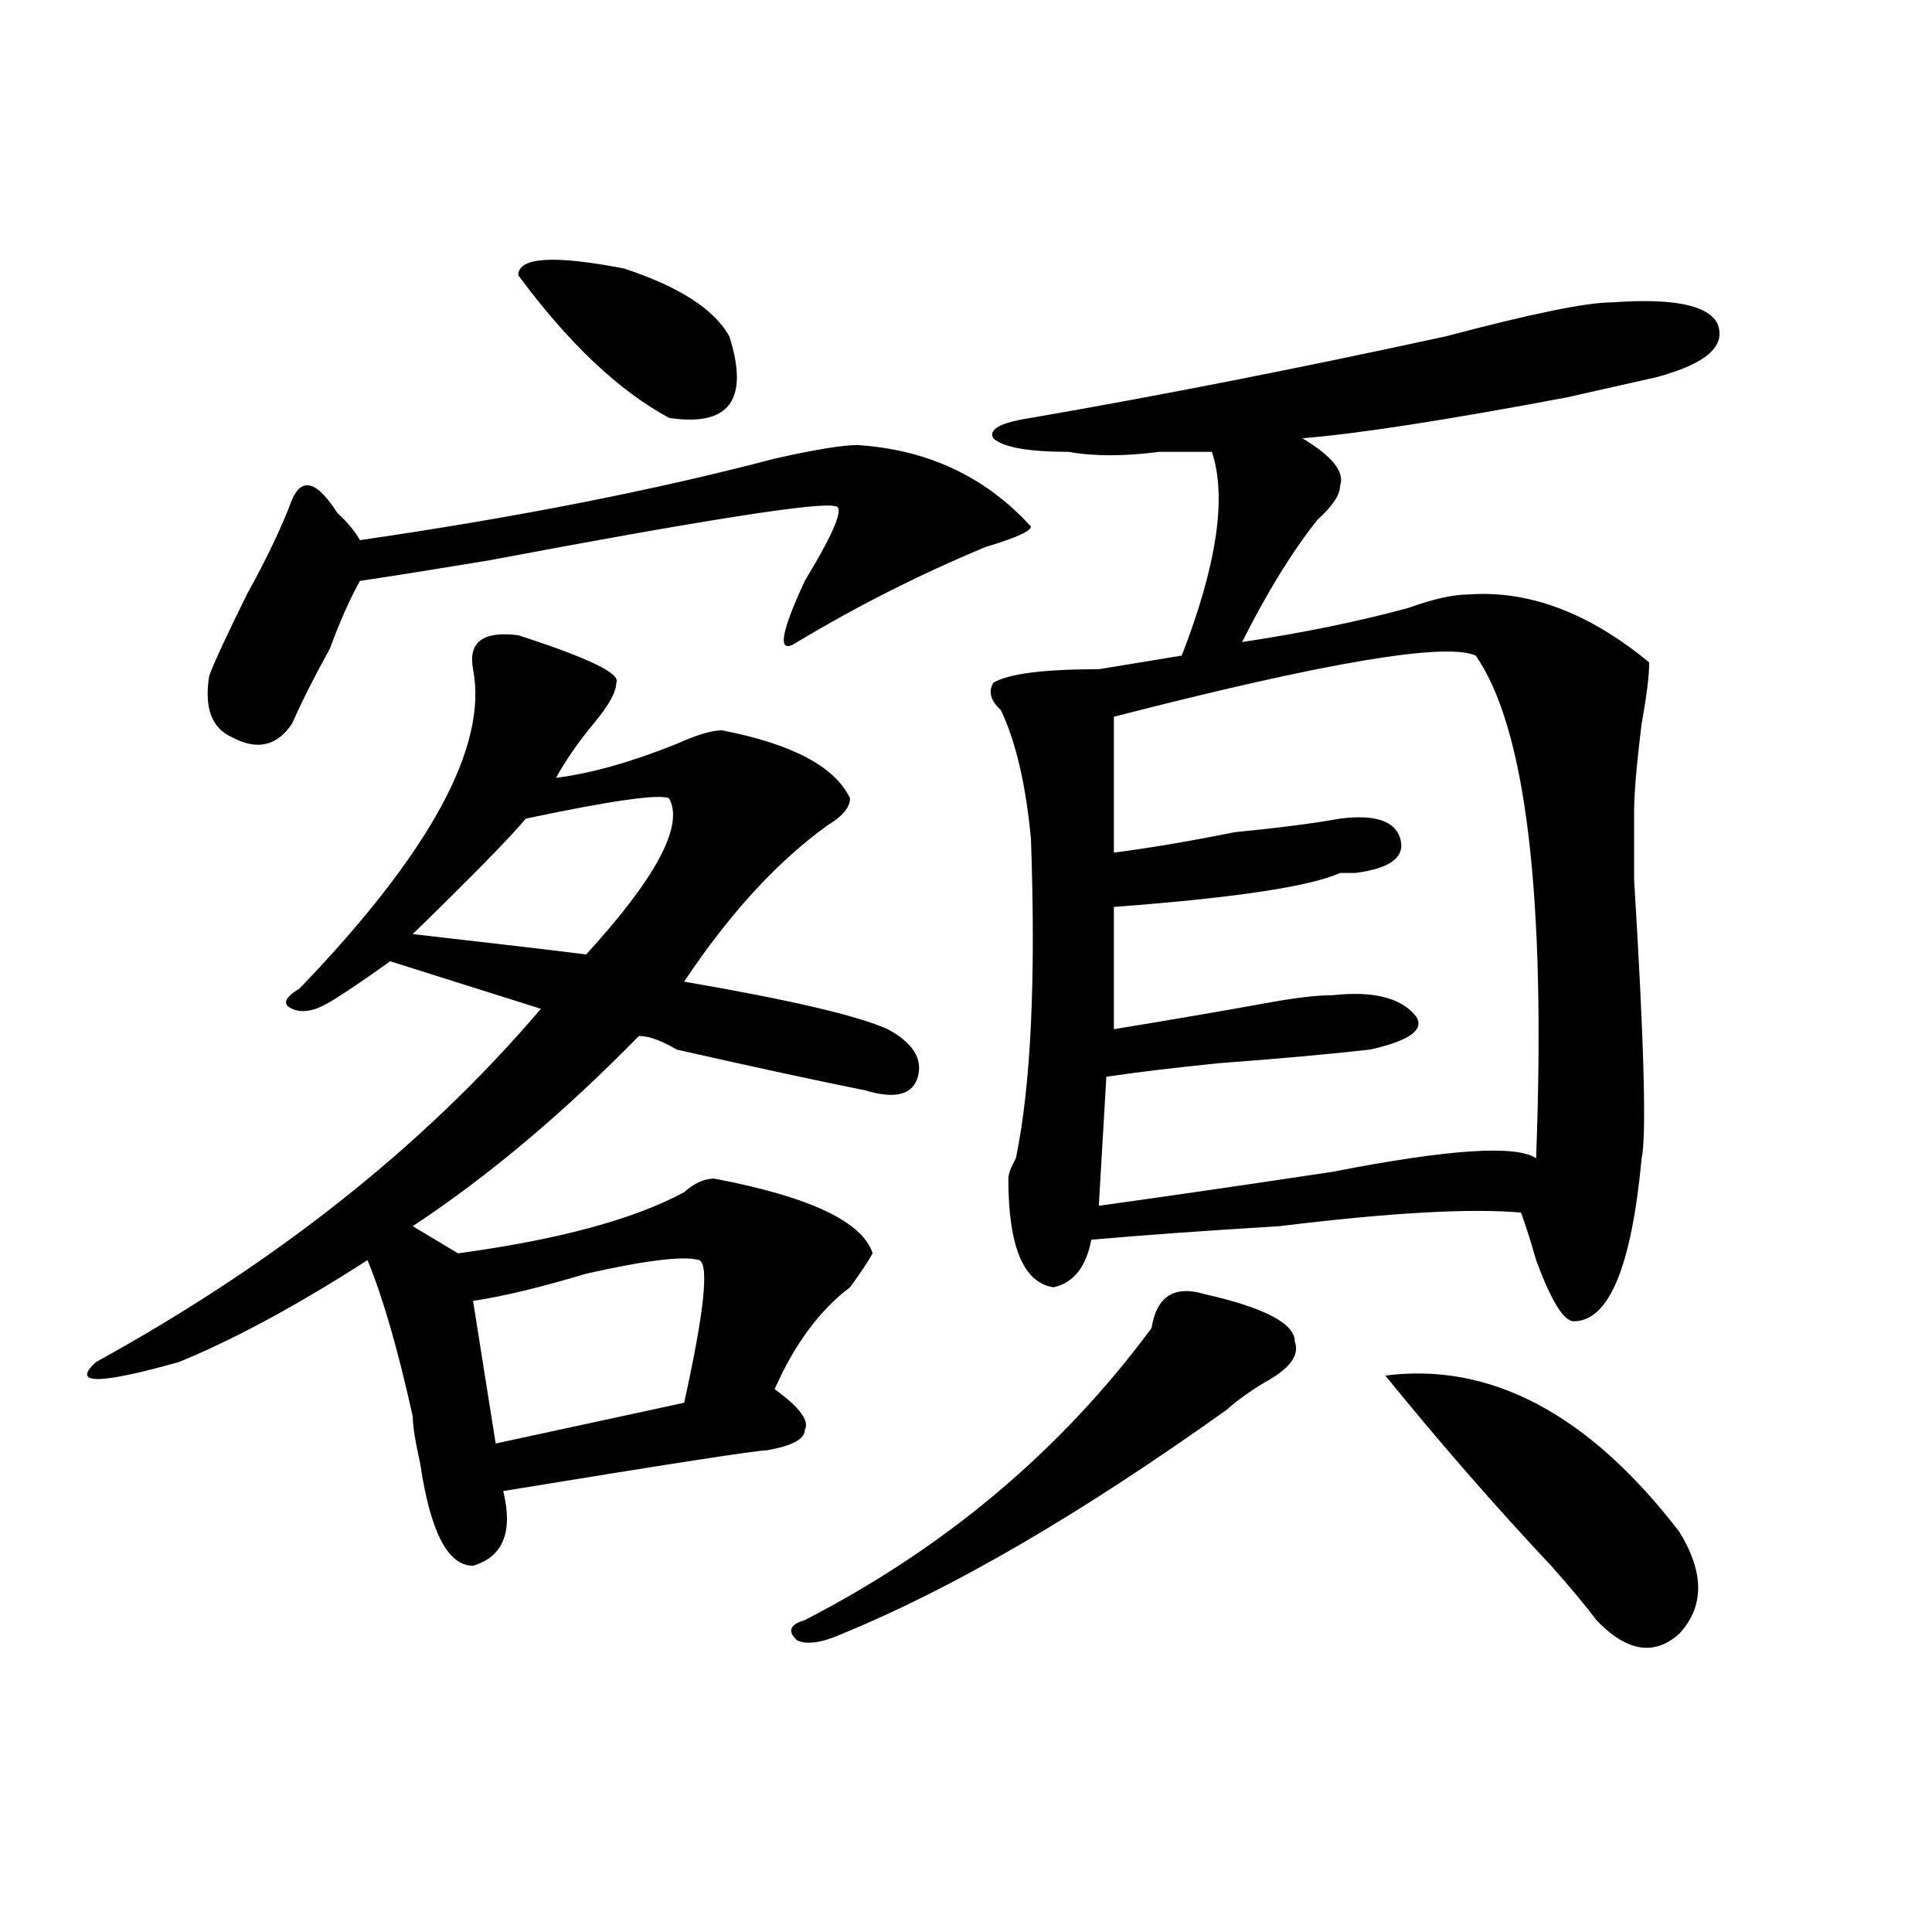 <?xml version="1.0" encoding="utf-8"?>
<!-- Generator: Adobe Illustrator 16.0.0, SVG Export Plug-In . SVG Version: 6.00 Build 0)  -->
<!DOCTYPE svg PUBLIC "-//W3C//DTD SVG 1.1//EN" "http://www.w3.org/Graphics/SVG/1.1/DTD/svg11.dtd">
<svg version="1.1" id="图层_1" xmlns="http://www.w3.org/2000/svg" xmlns:xlink="http://www.w3.org/1999/xlink" x="0px" y="0px"
	 width="1000px" height="1000px" viewBox="0 0 1000 1000" enable-background="new 0 0 1000 1000" xml:space="preserve">
<path d="M268.262,328.797c36.402,11.755,53.292,19.94,50.73,24.609c0,4.724-3.902,11.755-11.707,21.094
	c-7.805,9.394-14.328,18.786-19.512,28.125c18.171-2.308,39.023-8.185,62.438-17.578c10.366-4.669,18.171-7.031,23.414-7.031
	c36.402,7.031,58.535,18.786,66.34,35.156c0,4.724-3.902,9.394-11.707,14.063c-26.035,18.786-50.73,45.703-74.145,80.859
	c54.633,9.394,89.754,17.578,105.363,24.609c12.988,7.031,18.171,15.271,15.609,24.609c-2.621,9.394-11.707,11.755-27.316,7.031
	c-23.414-4.669-55.974-11.7-97.559-21.094c-7.805-4.669-14.328-7.031-19.512-7.031c-39.023,39.88-78.047,72.675-117.07,98.438
	l23.414,14.063c52.012-7.031,91.035-17.578,117.07-31.641c5.184-4.669,10.366-7.031,15.609-7.031
	c49.39,9.394,76.706,22.302,81.949,38.672c-2.621,4.724-6.523,10.547-11.707,17.578c-15.609,11.755-28.657,29.333-39.023,52.734
	c12.988,9.394,18.171,16.425,15.609,21.094c0,4.724-6.523,8.239-19.512,10.547c-5.243,0-50.73,7.031-136.582,21.094
	c5.184,21.094,0,34.003-15.609,38.672c-13.048,0-22.133-17.578-27.316-52.734c-2.622-11.7-3.902-19.886-3.902-24.609
	c-7.805-35.156-15.609-62.073-23.414-80.859c-36.462,23.456-68.961,41.034-97.559,52.734c-41.645,11.755-55.974,11.755-42.926,0
	c93.656-51.526,170.362-112.5,230.238-182.813l-78.046-24.609c-13.048,9.394-23.414,16.425-31.219,21.094
	c-7.805,4.724-14.329,5.878-19.512,3.516c-5.244-2.308-3.902-5.823,3.902-10.547c67.621-70.313,97.558-125.354,89.753-165.234
	C242.227,332.313,250.031,326.489,268.262,328.797z M443.867,230.359c36.402,2.362,66.34,16.425,89.754,42.188
	c0,2.362-7.805,5.878-23.414,10.547c-33.84,14.063-66.34,30.487-97.559,49.219c-10.426,7.031-9.146-3.516,3.902-31.641
	C432.16,274.909,437.344,262,432.16,262c-7.805-2.308-67.681,7.031-179.508,28.125c-28.657,4.724-50.73,8.239-66.339,10.547
	c-5.244,9.394-10.426,21.094-15.609,35.156c-7.805,14.063-14.329,26.972-19.512,38.672c-7.805,11.755-18.231,14.063-31.219,7.031
	c-10.426-4.669-14.329-15.216-11.707-31.641c2.561-7.031,9.085-21.094,19.512-42.188c10.366-18.731,18.17-35.156,23.414-49.219
	c5.183-11.7,12.988-9.339,23.414,7.031c5.183,4.724,9.085,9.394,11.707,14.063c80.608-11.7,152.191-25.763,214.628-42.188
	C421.734,232.722,436.063,230.359,443.867,230.359z M346.309,413.172c-5.243-2.308-29.938,1.208-74.145,10.547
	c-7.805,9.394-27.316,29.333-58.535,59.766c41.584,4.724,71.523,8.239,89.753,10.547
	C339.785,454.206,354.113,427.234,346.309,413.172z M361.918,652.234c-7.805-2.308-27.316,0-58.535,7.031
	c-23.414,7.031-42.926,11.755-58.535,14.063l11.707,73.828l97.559-21.094C364.479,679.206,367.102,654.597,361.918,652.234z
	 M268.262,142.469c0-9.339,18.171-10.547,54.633-3.516c28.598,9.394,46.828,21.094,54.633,35.156
	c10.366,32.849,0,46.911-31.219,42.188C320.273,202.234,294.237,177.625,268.262,142.469z M623.375,669.813
	c31.219,7.031,46.828,15.271,46.828,24.609c2.562,7.031-2.621,14.063-15.609,21.094c-7.805,4.724-14.328,9.394-19.512,14.063
	c-75.485,53.942-141.825,92.56-199.02,116.016c-10.426,4.669-18.23,5.822-23.414,3.516c-5.243-4.725-3.902-8.24,3.902-10.547
	c72.804-37.464,132.68-87.891,179.508-151.172C598.62,671.021,607.766,665.144,623.375,669.813z M834.102,156.531
	c31.219-2.308,49.39,1.208,54.633,10.547c5.184,11.755-5.243,21.094-31.219,28.125c-10.426,2.362-26.035,5.878-46.828,10.547
	c-62.438,11.755-107.984,18.786-136.582,21.094c15.609,9.394,22.073,17.578,19.512,24.609c0,4.724-3.902,10.547-11.707,17.578
	c-13.048,16.425-26.035,37.519-39.023,63.281c31.219-4.669,59.816-10.547,85.852-17.578c12.988-4.669,23.414-7.031,31.219-7.031
	c31.219-2.308,62.438,9.394,93.656,35.156c0,7.031-1.341,17.578-3.902,31.641c-2.621,21.094-3.902,36.364-3.902,45.703
	c0,9.394,0,21.094,0,35.156c5.184,84.375,6.464,132.44,3.902,144.141c-5.243,56.25-16.95,84.375-35.121,84.375
	c-5.243,0-11.707-10.547-19.512-31.641c-2.621-9.339-5.243-17.578-7.805-24.609c-26.035-2.308-67.681,0-124.875,7.031
	c-39.023,2.362-71.583,4.724-97.559,7.031c-2.621,14.063-9.146,22.302-19.512,24.609c-15.609-2.308-23.414-21.094-23.414-56.25
	c0-2.308,1.281-5.823,3.902-10.547c7.805-37.464,10.366-92.56,7.805-165.234c-2.621-28.125-7.805-50.372-15.609-66.797
	c-5.243-4.669-6.523-9.339-3.902-14.063c7.805-4.669,25.976-7.031,54.633-7.031l42.926-7.031
	c18.171-46.856,23.414-82.013,15.609-105.469c-7.805,0-16.95,0-27.316,0c-18.23,2.362-33.84,2.362-46.828,0
	c-20.853,0-33.84-2.308-39.023-7.031c-2.621-4.669,3.902-8.185,19.512-10.547c67.621-11.7,139.144-25.763,214.629-42.188
	C792.457,162.409,821.054,156.531,834.102,156.531z M576.547,370.984v70.313c18.171-2.308,39.023-5.823,62.438-10.547
	c23.414-2.308,41.585-4.669,54.633-7.031c18.171-2.308,28.598,1.208,31.219,10.547c2.562,9.394-5.243,15.271-23.414,17.578
	c-2.621,0-5.243,0-7.805,0c-15.609,7.031-54.633,12.909-117.07,17.578v63.281c28.598-4.669,55.914-9.339,81.949-14.063
	c12.988-2.308,23.414-3.516,31.219-3.516c20.793-2.308,35.121,1.208,42.926,10.547c5.184,7.031-2.621,12.909-23.414,17.578
	c-20.853,2.362-46.828,4.724-78.047,7.031c-23.414,2.362-42.926,4.724-58.535,7.031l-3.902,66.797
	c33.78-4.669,74.145-10.547,120.973-17.578c59.816-11.7,94.938-14.063,105.363-7.031c5.184-135.901-5.243-222.638-31.219-260.156
	C748.25,332.313,685.813,342.859,576.547,370.984z M717.031,712c54.633-7.031,105.363,19.94,152.191,80.859
	c12.988,21.094,12.988,38.672,0,52.734c-13.048,11.7-27.316,9.338-42.926-7.031c-5.243-7.031-13.048-16.425-23.414-28.125
	C774.226,780.005,745.629,747.156,717.031,712z"/>
</svg>
